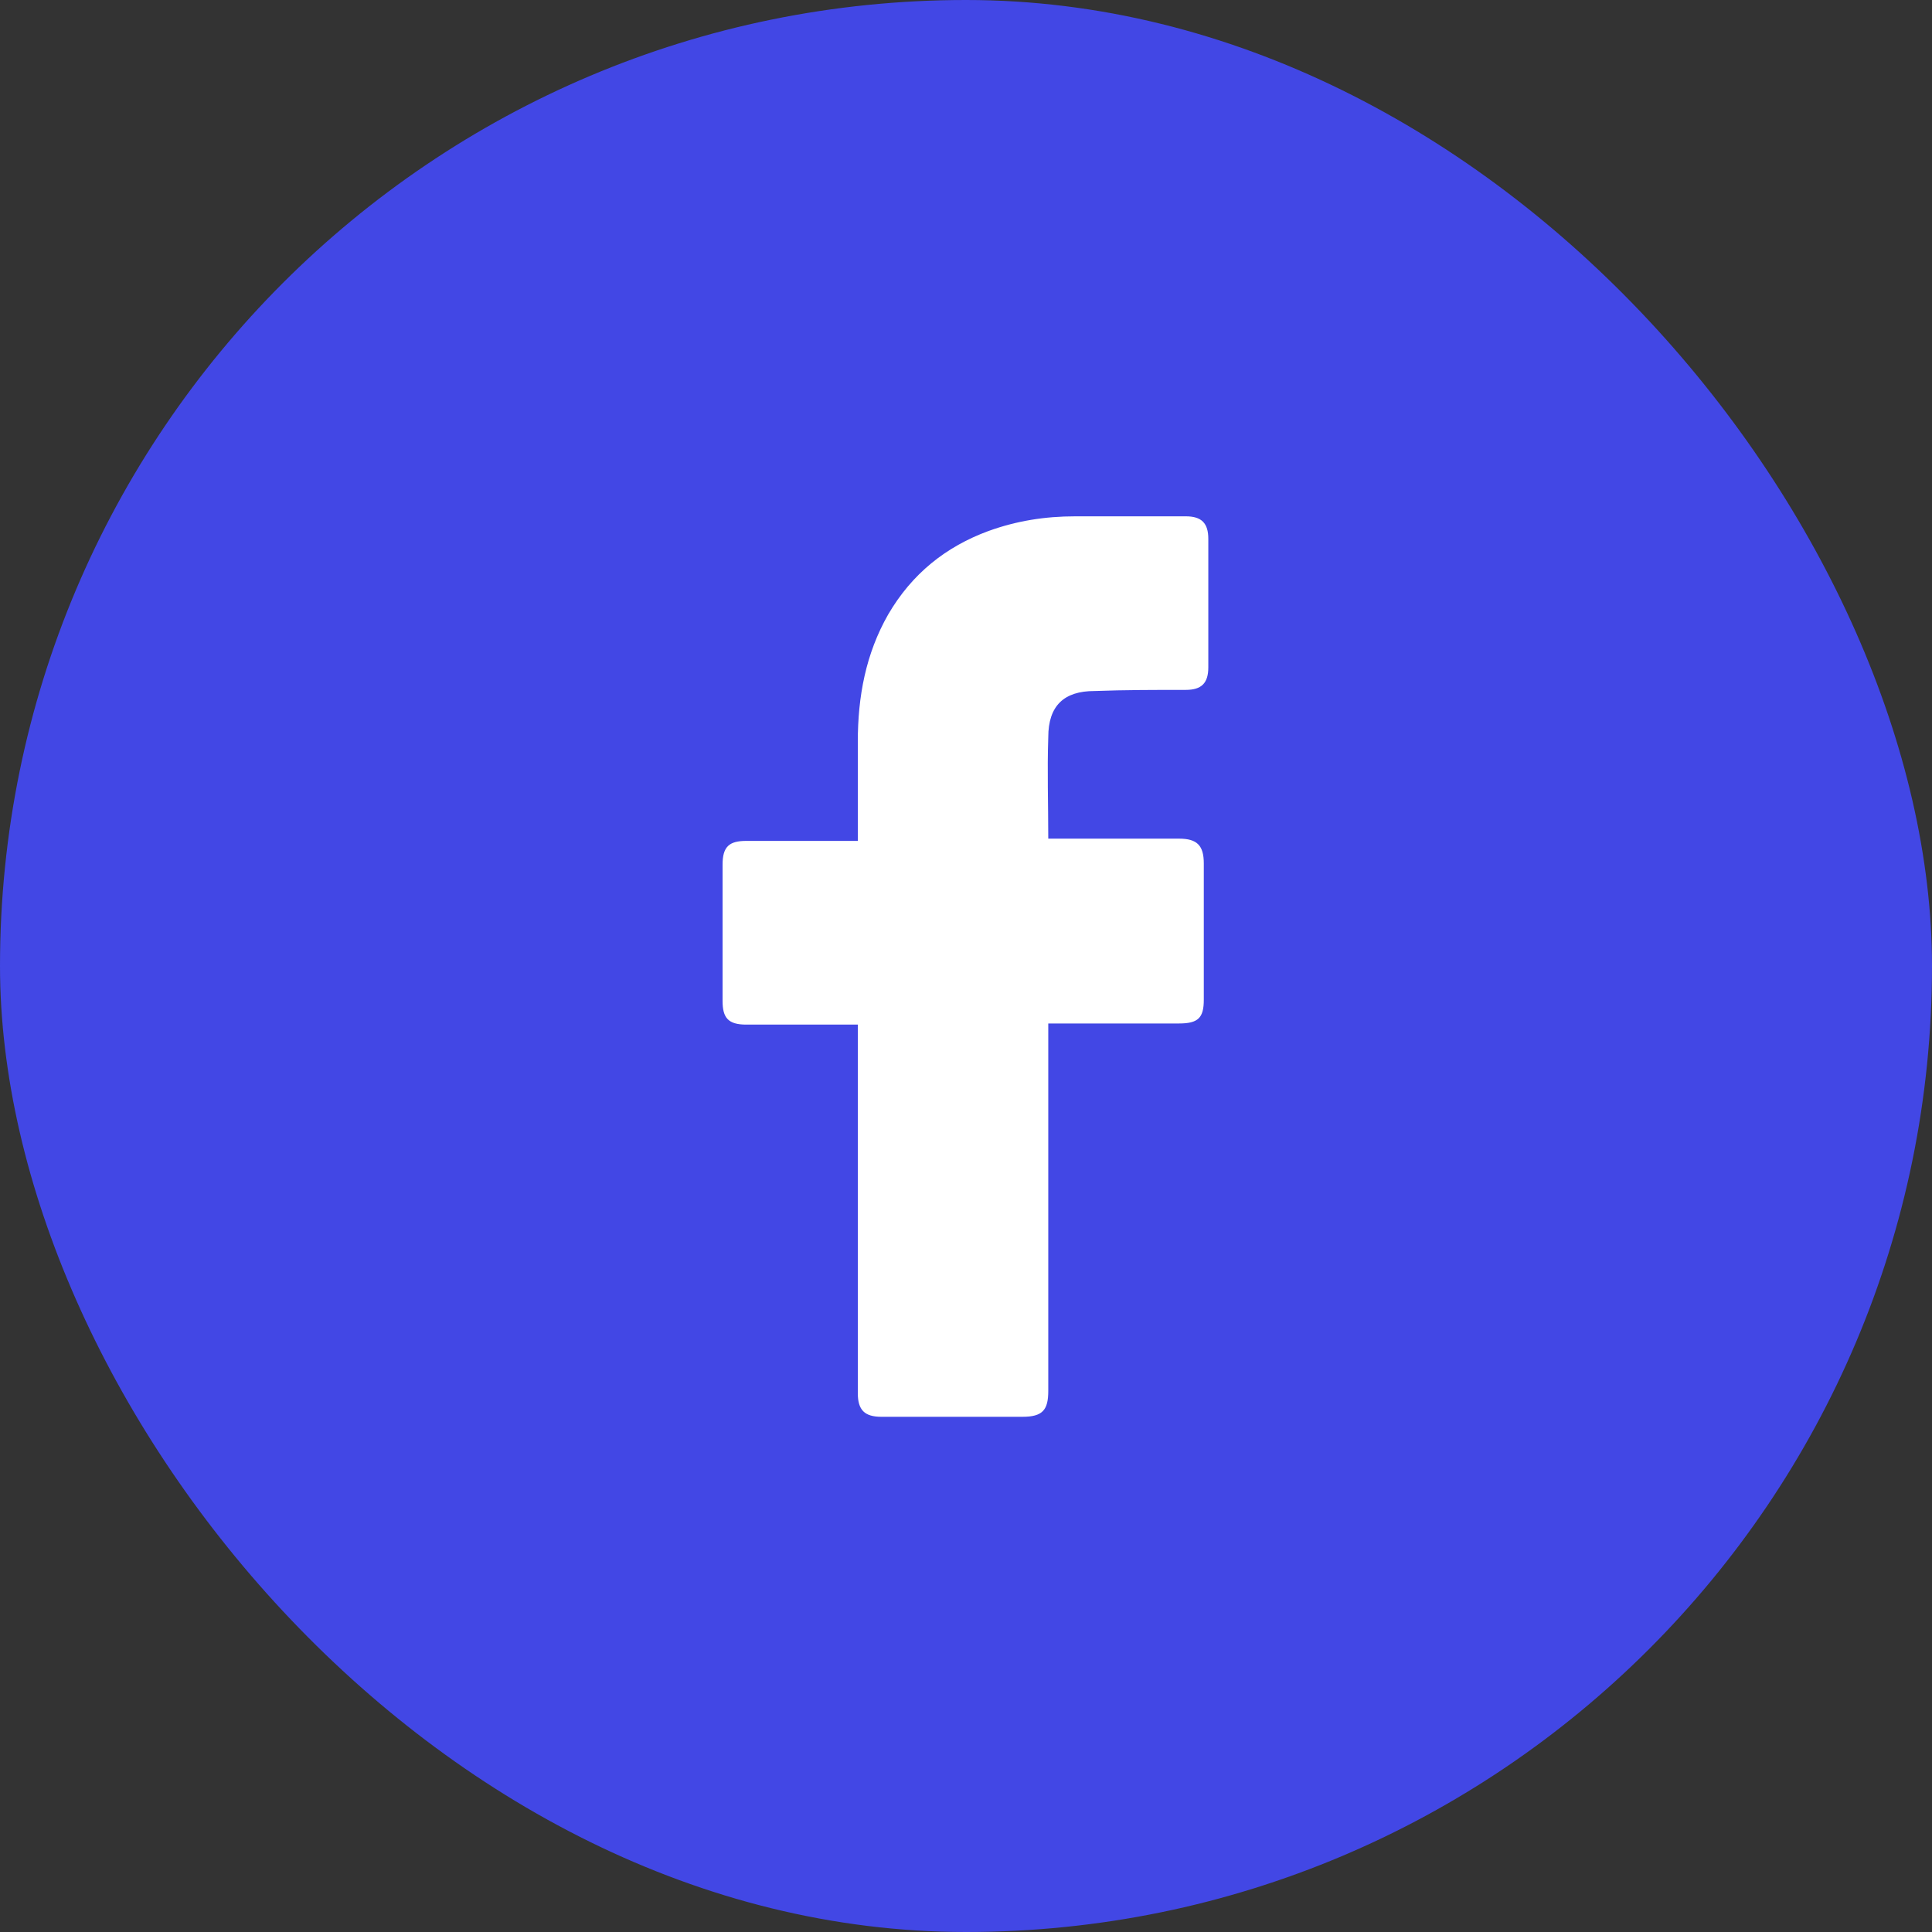 <svg width="24" height="24" viewBox="0 0 24 24" fill="none" xmlns="http://www.w3.org/2000/svg">
<rect x="0" y="0" width="24" height="24" fill="#333333" stroke="none"/>
<rect width="24" height="24" rx="12" fill="#4247E5"/>
<path d="M10.656 12.728C10.614 12.728 9.69 12.728 9.27 12.728C9.046 12.728 8.976 12.644 8.976 12.434C8.976 11.874 8.976 11.3 8.976 10.74C8.976 10.516 9.06 10.446 9.27 10.446H10.656C10.656 10.404 10.656 9.592 10.656 9.214C10.656 8.654 10.754 8.122 11.034 7.632C11.328 7.128 11.748 6.792 12.28 6.596C12.63 6.47 12.98 6.414 13.358 6.414H14.73C14.926 6.414 15.01 6.498 15.01 6.694V8.29C15.01 8.486 14.926 8.57 14.73 8.57C14.352 8.57 13.974 8.57 13.596 8.584C13.218 8.584 13.022 8.766 13.022 9.158C13.008 9.578 13.022 9.984 13.022 10.418H14.646C14.87 10.418 14.954 10.502 14.954 10.726V12.42C14.954 12.644 14.884 12.714 14.646 12.714C14.142 12.714 13.064 12.714 13.022 12.714V17.278C13.022 17.516 12.952 17.6 12.7 17.6C12.112 17.6 11.538 17.6 10.95 17.6C10.74 17.6 10.656 17.516 10.656 17.306C10.656 15.836 10.656 12.77 10.656 12.728V12.728Z" fill="white"/>
</svg>
